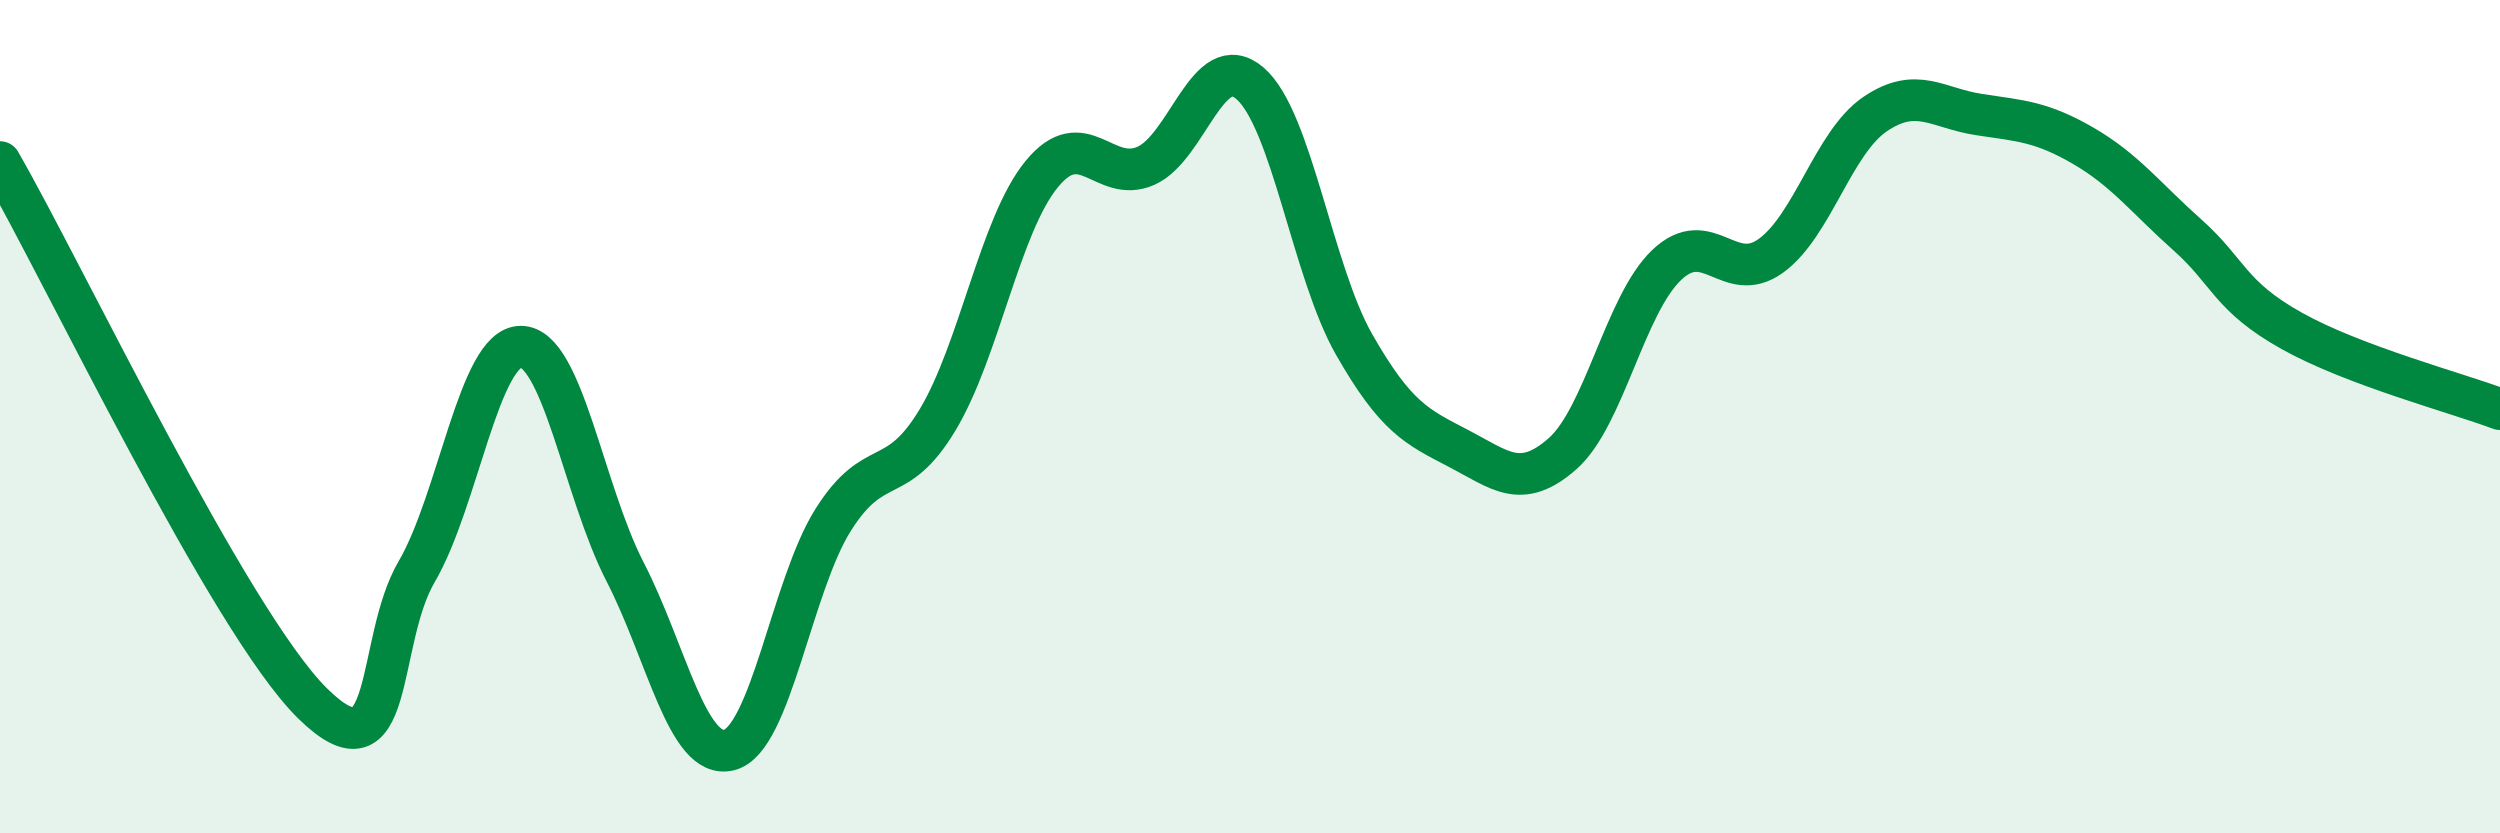 
    <svg width="60" height="20" viewBox="0 0 60 20" xmlns="http://www.w3.org/2000/svg">
      <path
        d="M 0,3.89 C 1.5,6.49 5.5,14.91 7.5,16.88 C 9.5,18.85 9,15.43 10,13.72 C 11,12.01 11.5,8.32 12.5,8.32 C 13.5,8.32 14,11.78 15,13.72 C 16,15.66 16.5,18.25 17.5,18 C 18.5,17.75 19,14.05 20,12.47 C 21,10.89 21.5,11.74 22.5,10.08 C 23.5,8.42 24,5.4 25,4.18 C 26,2.96 26.5,4.42 27.5,3.98 C 28.5,3.54 29,1.14 30,2 C 31,2.86 31.5,6.52 32.5,8.27 C 33.5,10.02 34,10.24 35,10.76 C 36,11.28 36.5,11.77 37.5,10.89 C 38.5,10.01 39,7.31 40,6.36 C 41,5.41 41.5,6.86 42.5,6.14 C 43.5,5.42 44,3.42 45,2.74 C 46,2.06 46.5,2.6 47.5,2.75 C 48.5,2.9 49,2.92 50,3.5 C 51,4.08 51.5,4.75 52.5,5.64 C 53.5,6.53 53.5,7.1 55,7.94 C 56.5,8.78 59,9.44 60,9.82L60 20L0 20Z"
        fill="#008740"
        opacity="0.1"
        stroke-linecap="round"
        stroke-linejoin="round"
      />
      <path
        d="M 0,3.89 C 1.5,6.49 5.5,14.91 7.5,16.88 C 9.5,18.85 9,15.43 10,13.72 C 11,12.01 11.5,8.32 12.5,8.32 C 13.5,8.32 14,11.78 15,13.72 C 16,15.66 16.5,18.25 17.5,18 C 18.5,17.75 19,14.05 20,12.47 C 21,10.89 21.5,11.74 22.5,10.08 C 23.5,8.42 24,5.4 25,4.18 C 26,2.96 26.5,4.42 27.5,3.98 C 28.5,3.54 29,1.14 30,2 C 31,2.86 31.5,6.52 32.5,8.27 C 33.5,10.02 34,10.24 35,10.76 C 36,11.28 36.5,11.77 37.5,10.89 C 38.5,10.01 39,7.31 40,6.36 C 41,5.41 41.5,6.86 42.5,6.14 C 43.5,5.42 44,3.42 45,2.74 C 46,2.06 46.5,2.6 47.5,2.75 C 48.5,2.9 49,2.92 50,3.5 C 51,4.08 51.5,4.75 52.5,5.64 C 53.5,6.53 53.5,7.1 55,7.94 C 56.5,8.78 59,9.44 60,9.82"
        stroke="#008740"
        stroke-width="1"
        fill="none"
        stroke-linecap="round"
        stroke-linejoin="round"
      />
    </svg>
  